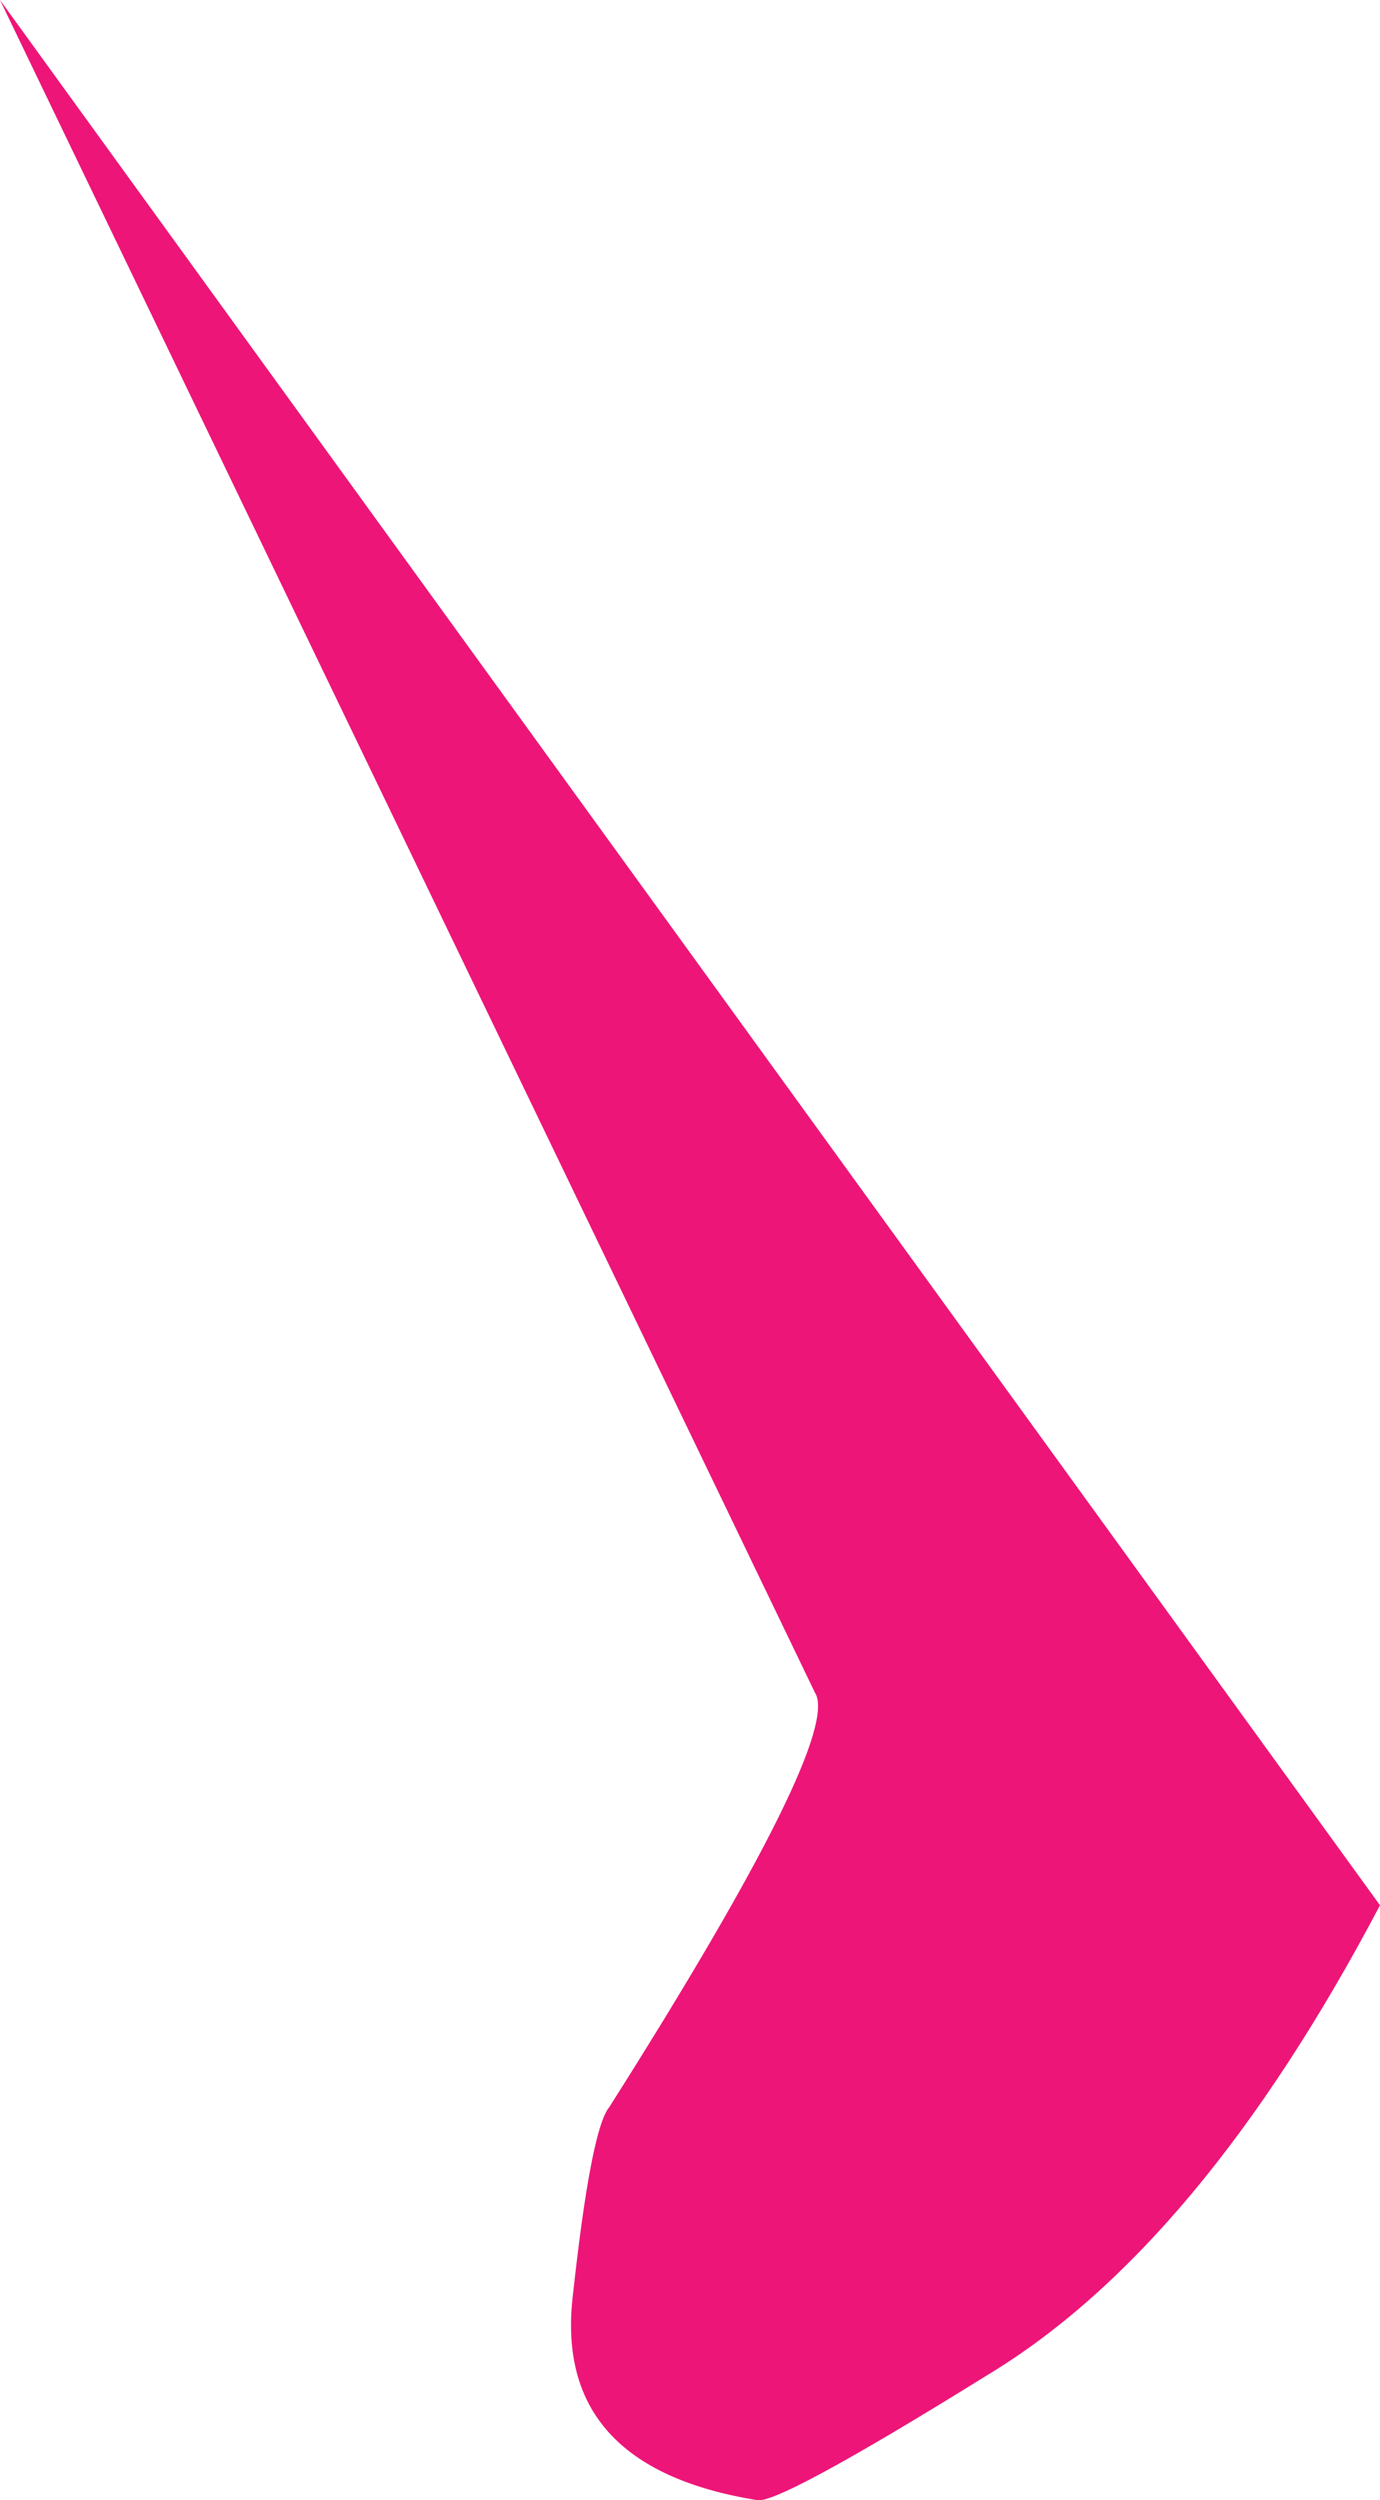 <?xml version="1.0" encoding="UTF-8" standalone="no"?>
<svg xmlns:xlink="http://www.w3.org/1999/xlink" height="34.05px" width="18.8px" xmlns="http://www.w3.org/2000/svg">
  <g transform="matrix(1.0, 0.0, 0.0, 1.0, 0.0, 0.0)">
    <path d="M0.0 0.0 L18.8 25.95 Q16.35 30.6 13.45 32.35 10.55 34.15 10.3 34.05 7.55 33.6 7.8 31.3 8.05 29.0 8.3 28.7 11.5 23.65 11.1 23.05 L0.0 0.0" fill="#ed1578" fill-rule="evenodd" stroke="none"/>
  </g>
</svg>
